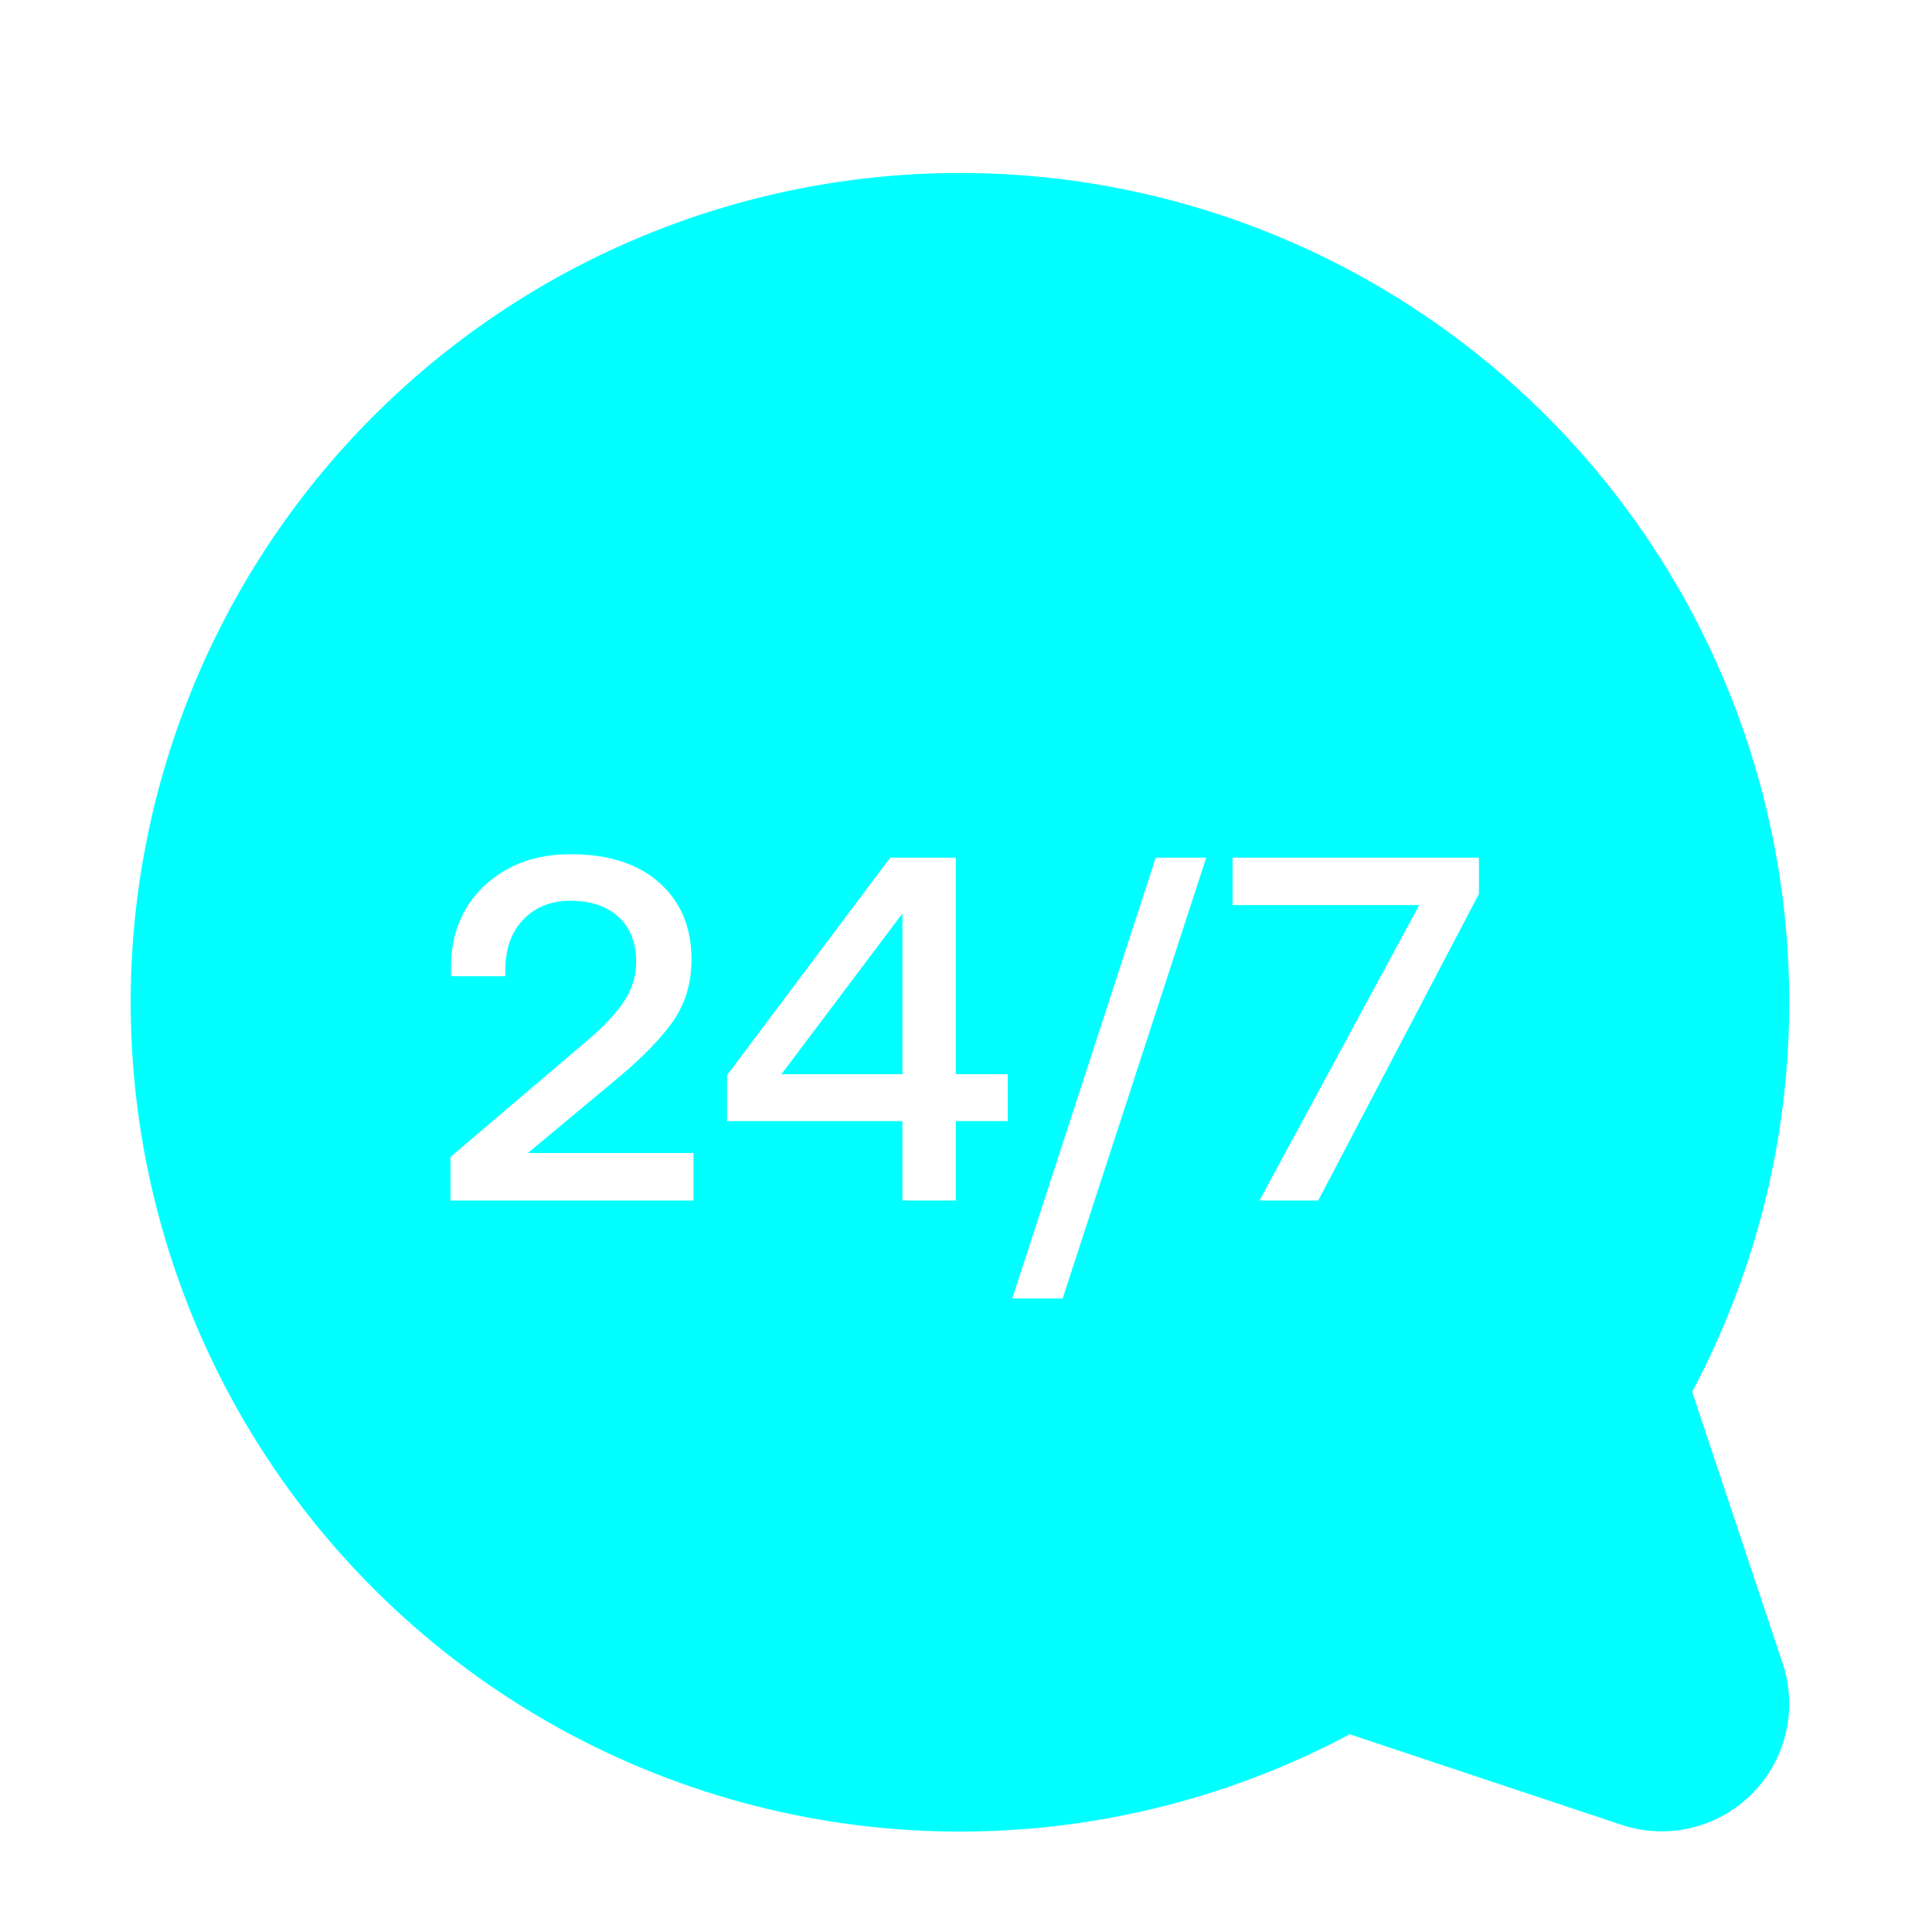 <svg xmlns="http://www.w3.org/2000/svg" width="53" height="53" viewBox="0 0 53 53" fill="none"><path d="M21.611 5.241C24.992 4.523 28.492 4.585 31.845 5.422C35.197 6.259 38.315 7.85 40.962 10.072C43.609 12.294 45.715 15.09 47.12 18.247C48.525 21.405 49.191 24.841 49.07 28.295C48.949 31.749 48.043 35.13 46.42 38.181L48.903 45.63C49.109 46.247 49.139 46.91 48.989 47.542C48.84 48.175 48.517 48.754 48.058 49.213C47.598 49.673 47.019 49.996 46.387 50.145C45.754 50.294 45.092 50.264 44.476 50.058L37.027 47.576C33.56 49.422 29.674 50.339 25.748 50.238C21.822 50.136 17.988 49.02 14.621 46.997C11.254 44.975 8.468 42.115 6.534 38.697C4.6 35.278 3.584 31.416 3.585 27.488C3.586 24.032 4.375 20.622 5.891 17.516C7.407 14.41 9.611 11.691 12.335 9.564C15.059 7.437 18.231 5.958 21.611 5.241ZM31.705 23.528L27.769 35.62H29.152L33.09 23.528H31.705ZM15.65 23.433C14.997 23.433 14.423 23.568 13.931 23.836C13.438 24.105 13.053 24.472 12.775 24.938C12.507 25.404 12.372 25.933 12.372 26.524V26.78H13.863V26.605C13.863 26.032 14.025 25.574 14.348 25.234C14.679 24.885 15.113 24.71 15.65 24.71C16.206 24.71 16.645 24.858 16.968 25.154C17.29 25.449 17.451 25.862 17.451 26.39C17.451 26.802 17.326 27.182 17.075 27.532C16.833 27.881 16.466 28.258 15.974 28.66L12.358 31.738V32.933H19.023V31.63H14.481L16.981 29.547C17.644 28.992 18.141 28.477 18.473 28.002C18.804 27.519 18.97 26.959 18.97 26.323C18.97 25.445 18.679 24.745 18.097 24.226C17.514 23.697 16.698 23.433 15.65 23.433ZM24.42 23.528L19.945 29.494V30.756H24.756V32.933H26.221V30.756H27.645V29.466H26.221V23.528H24.42ZM33.812 23.528V24.83H38.932L34.551 32.933H36.163L40.571 24.522V23.528H33.812ZM24.756 29.466H21.438L24.756 25.059V29.466Z" fill="#00FFFF"></path></svg>